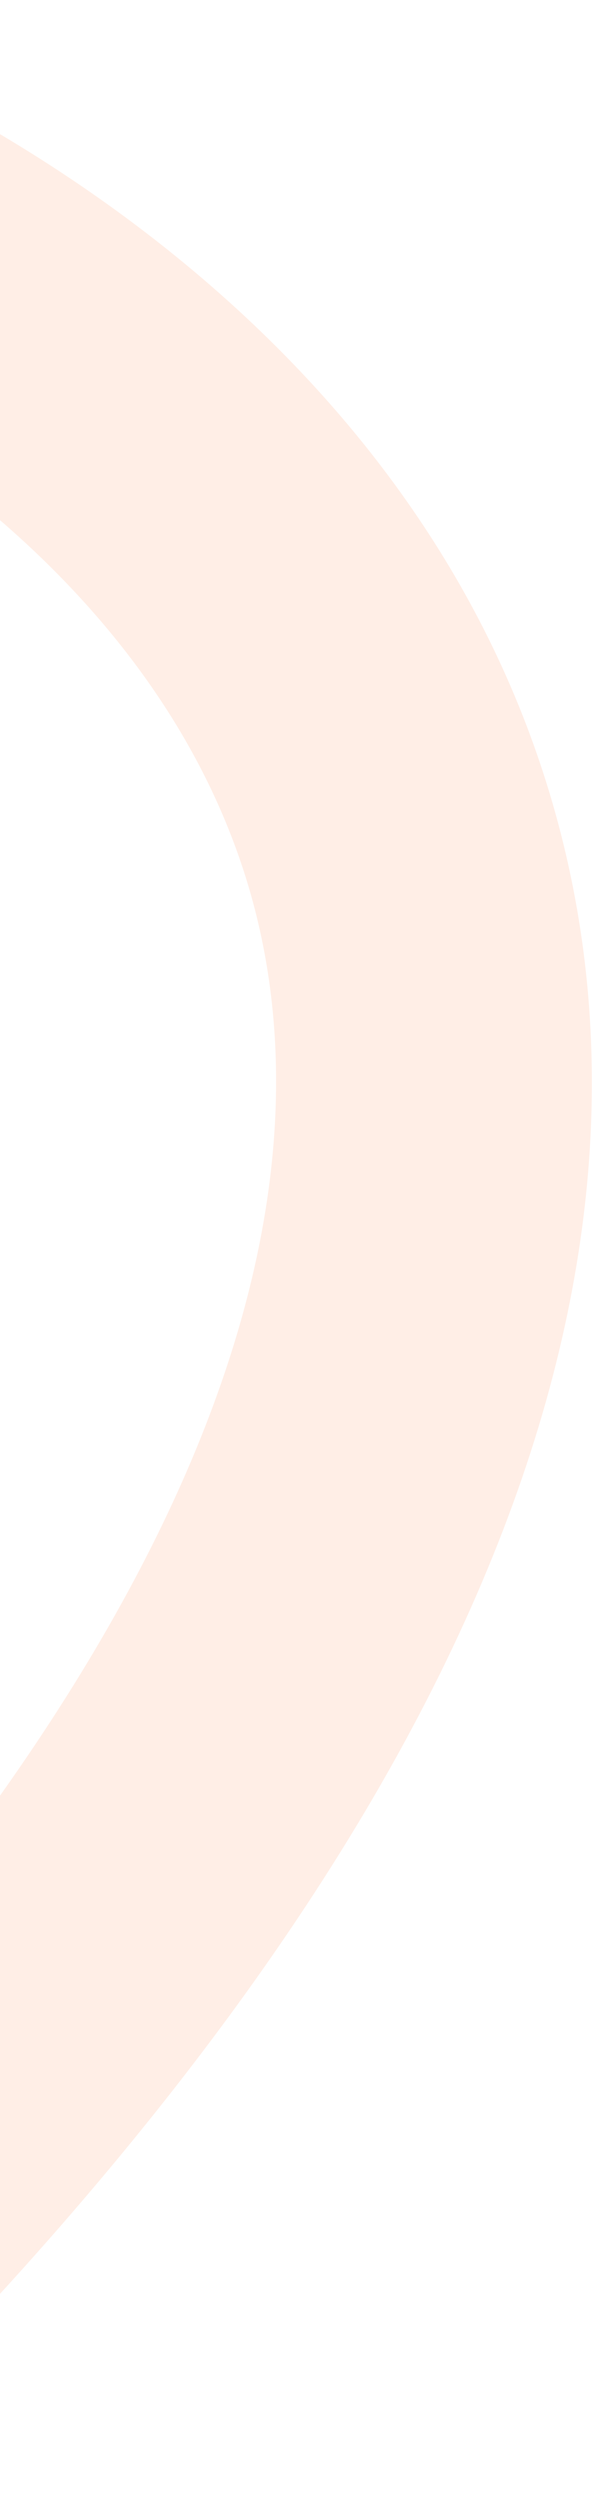 <svg width="245" height="1031" viewBox="0 0 245 1031" fill="none" xmlns="http://www.w3.org/2000/svg">
<path d="M-155.205 919.762C-180.741 944.993 -180.989 986.148 -155.758 1011.68C-130.527 1037.22 -89.372 1037.47 -63.836 1012.24L-155.205 919.762ZM-160.213 123.441C-53.013 160.452 65.484 243.092 102.121 364.3C137.11 480.059 105.762 661.918 -155.205 919.762L-63.836 1012.24C211.509 740.187 282.066 510.318 226.56 326.686C172.702 148.504 8.303 44.092 -117.787 0.559L-160.213 123.441Z" fill="#FF5500" fill-opacity="0.1"/>
</svg>
